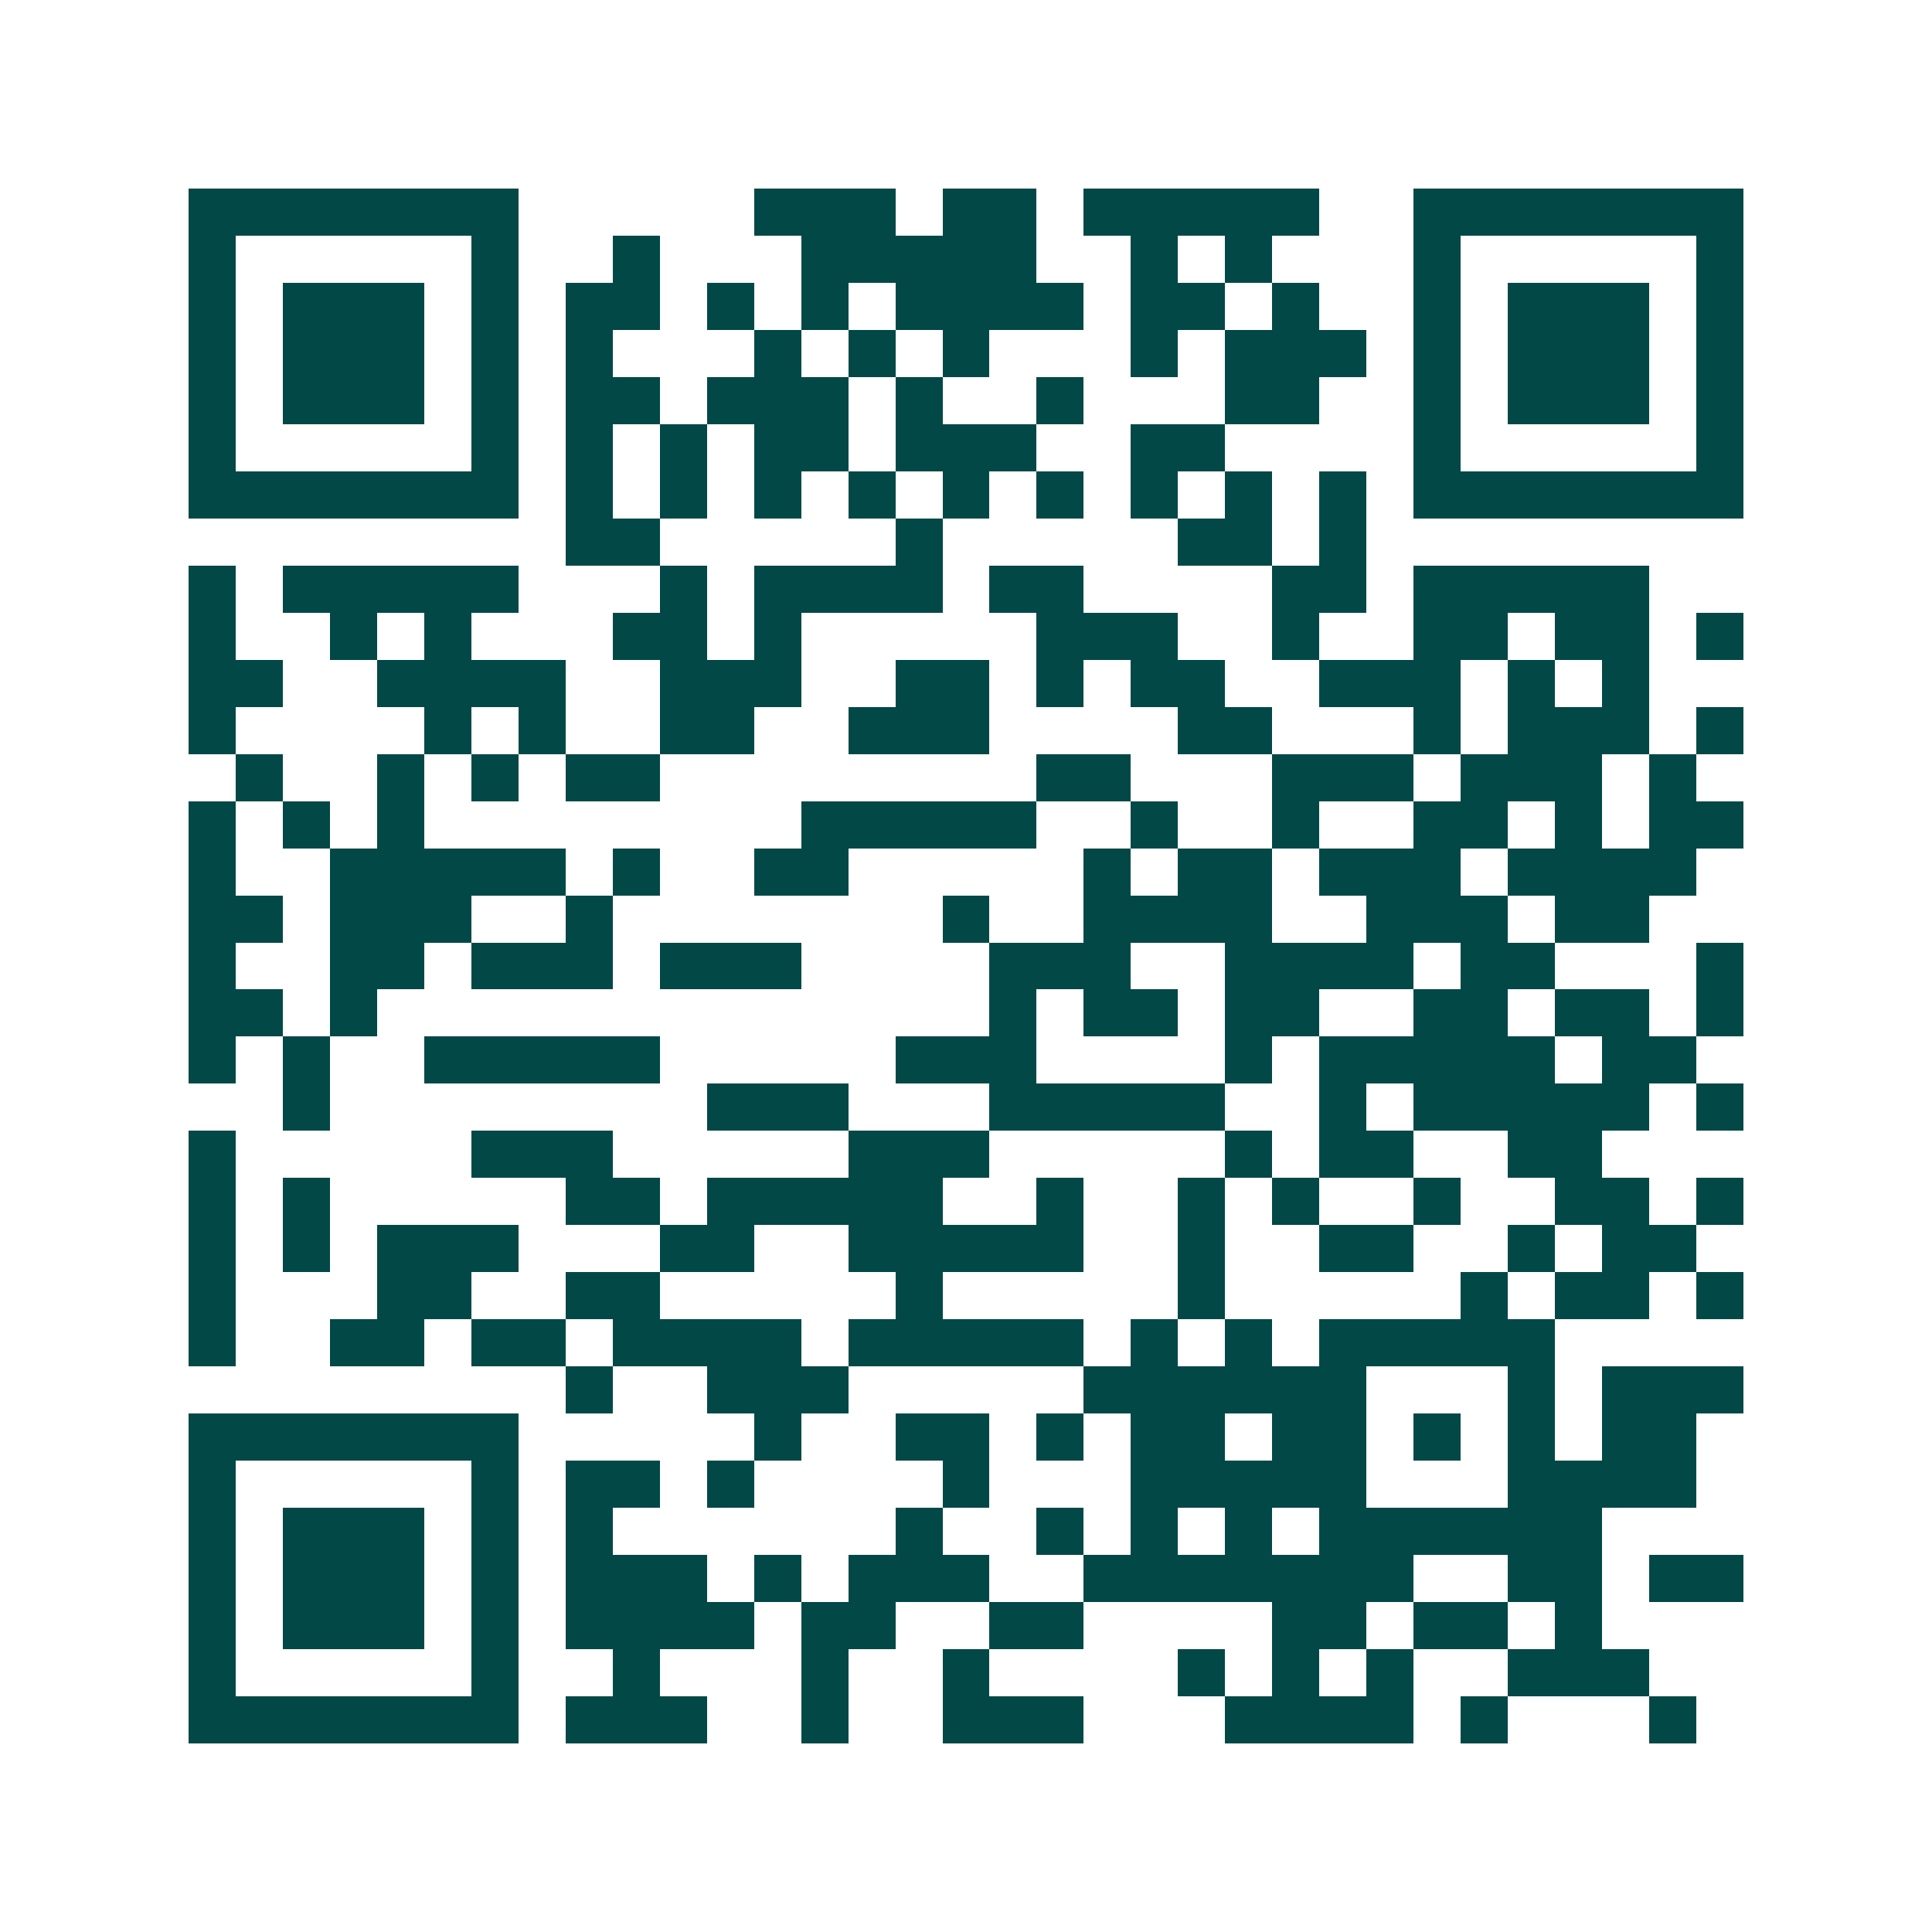 <svg xmlns="http://www.w3.org/2000/svg" width="200" height="200" viewBox="0 0 41 41" shape-rendering="crispEdges"><path fill="#ffffff" d="M0 0h41v41H0z"/><path stroke="#014847" d="M4 4.5h7m5 0h3m1 0h2m1 0h5m2 0h7M4 5.5h1m5 0h1m2 0h1m3 0h5m2 0h1m1 0h1m3 0h1m5 0h1M4 6.5h1m1 0h3m1 0h1m1 0h2m1 0h1m1 0h1m1 0h4m1 0h2m1 0h1m2 0h1m1 0h3m1 0h1M4 7.5h1m1 0h3m1 0h1m1 0h1m3 0h1m1 0h1m1 0h1m3 0h1m1 0h3m1 0h1m1 0h3m1 0h1M4 8.5h1m1 0h3m1 0h1m1 0h2m1 0h3m1 0h1m2 0h1m3 0h2m2 0h1m1 0h3m1 0h1M4 9.5h1m5 0h1m1 0h1m1 0h1m1 0h2m1 0h3m2 0h2m4 0h1m5 0h1M4 10.5h7m1 0h1m1 0h1m1 0h1m1 0h1m1 0h1m1 0h1m1 0h1m1 0h1m1 0h1m1 0h7M12 11.5h2m5 0h1m5 0h2m1 0h1M4 12.5h1m1 0h5m3 0h1m1 0h4m1 0h2m4 0h2m1 0h5M4 13.5h1m2 0h1m1 0h1m3 0h2m1 0h1m5 0h3m2 0h1m2 0h2m1 0h2m1 0h1M4 14.5h2m2 0h4m2 0h3m2 0h2m1 0h1m1 0h2m2 0h3m1 0h1m1 0h1M4 15.5h1m4 0h1m1 0h1m2 0h2m2 0h3m4 0h2m3 0h1m1 0h3m1 0h1M5 16.5h1m2 0h1m1 0h1m1 0h2m8 0h2m3 0h3m1 0h3m1 0h1M4 17.5h1m1 0h1m1 0h1m8 0h5m2 0h1m2 0h1m2 0h2m1 0h1m1 0h2M4 18.5h1m2 0h5m1 0h1m2 0h2m5 0h1m1 0h2m1 0h3m1 0h4M4 19.5h2m1 0h3m2 0h1m7 0h1m2 0h4m2 0h3m1 0h2M4 20.5h1m2 0h2m1 0h3m1 0h3m4 0h3m2 0h4m1 0h2m3 0h1M4 21.5h2m1 0h1m13 0h1m1 0h2m1 0h2m2 0h2m1 0h2m1 0h1M4 22.5h1m1 0h1m2 0h5m5 0h3m4 0h1m1 0h5m1 0h2M6 23.5h1m8 0h3m3 0h5m2 0h1m1 0h5m1 0h1M4 24.5h1m5 0h3m5 0h3m5 0h1m1 0h2m2 0h2M4 25.5h1m1 0h1m5 0h2m1 0h5m2 0h1m2 0h1m1 0h1m2 0h1m2 0h2m1 0h1M4 26.5h1m1 0h1m1 0h3m3 0h2m2 0h5m2 0h1m2 0h2m2 0h1m1 0h2M4 27.5h1m3 0h2m2 0h2m5 0h1m5 0h1m5 0h1m1 0h2m1 0h1M4 28.5h1m2 0h2m1 0h2m1 0h4m1 0h5m1 0h1m1 0h1m1 0h5M12 29.5h1m2 0h3m5 0h6m3 0h1m1 0h3M4 30.5h7m5 0h1m2 0h2m1 0h1m1 0h2m1 0h2m1 0h1m1 0h1m1 0h2M4 31.5h1m5 0h1m1 0h2m1 0h1m4 0h1m3 0h5m3 0h4M4 32.5h1m1 0h3m1 0h1m1 0h1m6 0h1m2 0h1m1 0h1m1 0h1m1 0h6M4 33.5h1m1 0h3m1 0h1m1 0h3m1 0h1m1 0h3m2 0h7m2 0h2m1 0h2M4 34.5h1m1 0h3m1 0h1m1 0h4m1 0h2m2 0h2m4 0h2m1 0h2m1 0h1M4 35.5h1m5 0h1m2 0h1m3 0h1m2 0h1m4 0h1m1 0h1m1 0h1m2 0h3M4 36.5h7m1 0h3m2 0h1m2 0h3m3 0h4m1 0h1m3 0h1"/></svg>
